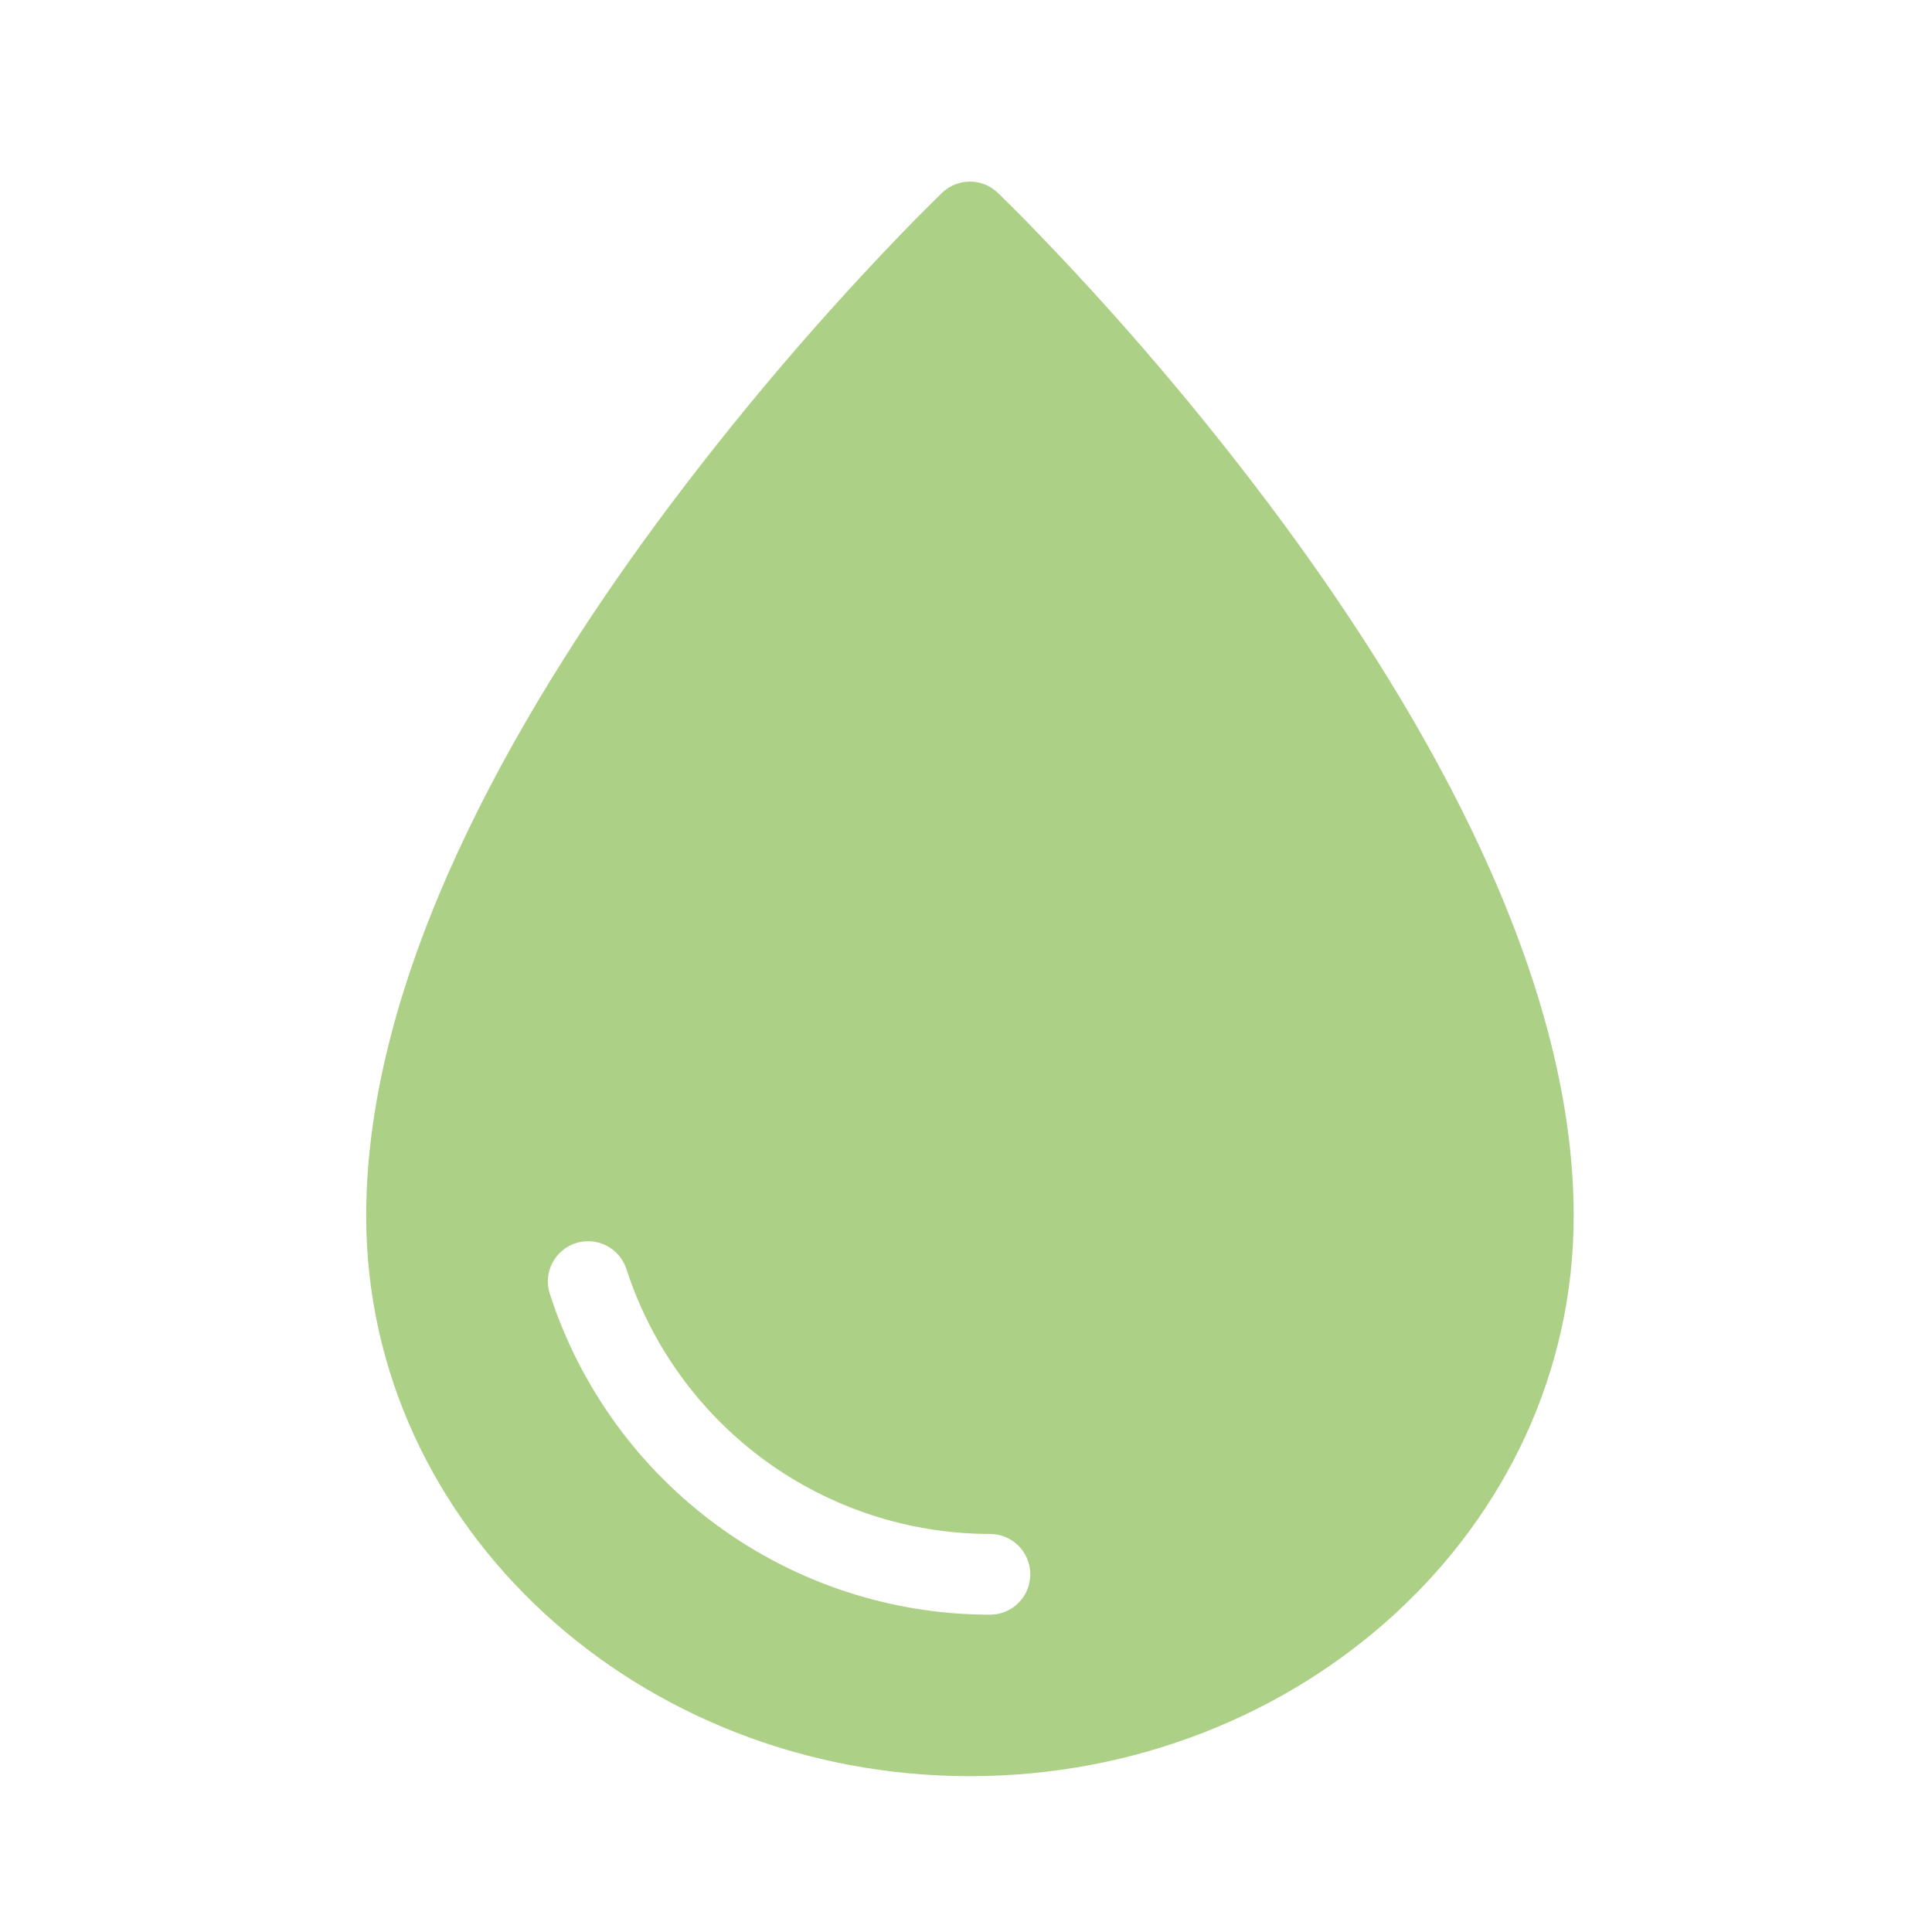 <?xml version="1.0" encoding="UTF-8"?> <svg xmlns="http://www.w3.org/2000/svg" width="50" height="50" viewBox="0 0 50 50" fill="none"><path fill-rule="evenodd" clip-rule="evenodd" d="M25.82 4.988C25.418 4.604 24.785 4.604 24.383 4.988V4.988L24.379 4.992L24.369 5.001L24.336 5.034L24.209 5.158C24.098 5.267 23.939 5.425 23.734 5.632C21.298 8.118 19.039 10.771 16.971 13.571C13.311 18.551 9.477 25.22 9.477 31.467C9.477 39.556 16.556 45.967 25.102 45.967C33.647 45.967 40.727 39.556 40.727 31.467C40.727 25.217 36.892 18.55 33.232 13.572C31.165 10.771 28.905 8.118 26.469 5.632C26.27 5.431 26.07 5.231 25.867 5.034L25.834 5.001L25.823 4.992L25.82 4.988V4.988ZM16.211 32.841C16.169 32.711 16.101 32.591 16.012 32.487C15.923 32.383 15.814 32.297 15.693 32.236C15.57 32.173 15.438 32.136 15.301 32.126C15.165 32.115 15.027 32.131 14.897 32.174C14.767 32.216 14.647 32.284 14.543 32.373C14.439 32.462 14.354 32.57 14.291 32.692C14.229 32.814 14.192 32.947 14.181 33.084C14.171 33.22 14.187 33.357 14.23 33.487C15.01 35.898 16.533 38.001 18.581 39.493C20.626 40.984 23.091 41.788 25.622 41.788C26.197 41.788 26.664 41.321 26.664 40.743C26.664 40.166 26.197 39.699 25.622 39.699C23.532 39.697 21.496 39.033 19.806 37.803C18.114 36.569 16.856 34.833 16.211 32.841Z" fill="#ACD085"></path></svg> 